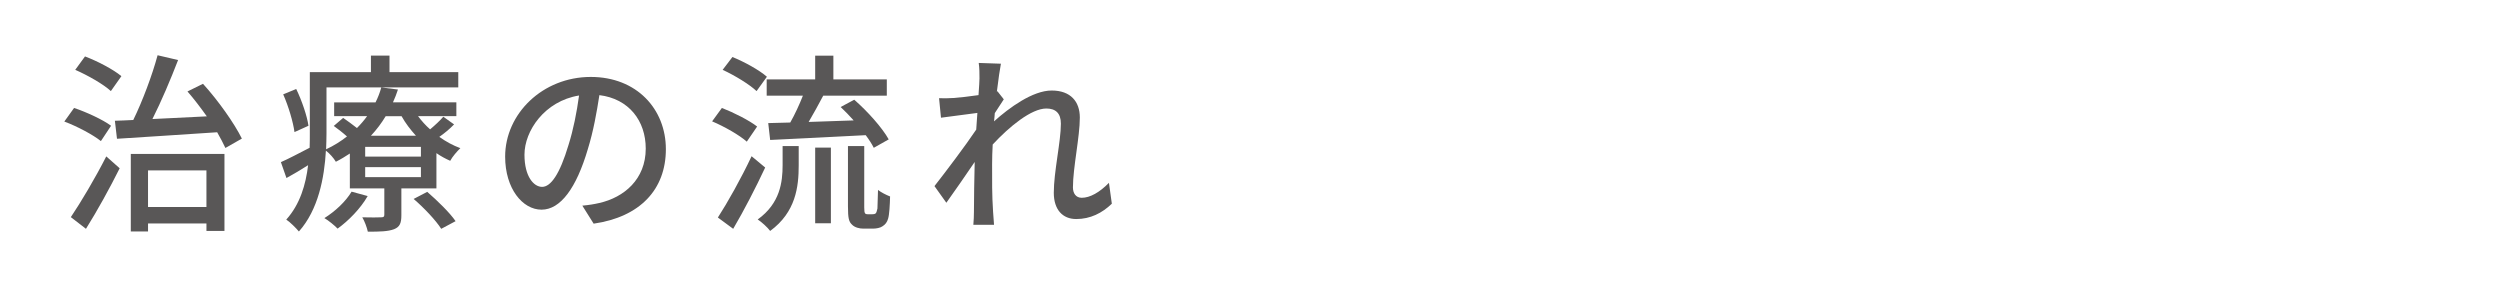 <?xml version="1.0" encoding="UTF-8"?>
<svg id="_レイヤー_2" data-name="レイヤー 2" xmlns="http://www.w3.org/2000/svg" viewBox="0 0 235 27">
  <defs>
    <style>
      .cls-1 {
        fill: none;
      }

      .cls-2 {
        fill: #595757;
      }
    </style>
  </defs>
  <g id="_レイヤー_1-2" data-name="レイヤー 1">
    <g>
      <path class="cls-2" d="m9.484,13.262c-.738-.594-2.232-1.387-3.438-1.837l.918-1.278c1.171.396,2.701,1.098,3.476,1.675l-.955,1.44Zm-2.826,7.148c.935-1.386,2.286-3.655,3.331-5.708l1.26,1.116c-.935,1.873-2.106,3.997-3.169,5.69l-1.422-1.098Zm3.763-11.848c-.702-.648-2.16-1.476-3.349-1.998l.918-1.26c1.188.45,2.665,1.224,3.421,1.855l-.99,1.404Zm8.661-.684c1.44,1.585,2.952,3.727,3.654,5.149l-1.548.882c-.198-.432-.469-.936-.774-1.477-3.421.234-6.95.45-9.417.612l-.198-1.693c.522-.018,1.099-.036,1.728-.072.864-1.764,1.783-4.213,2.287-6.086l1.927.45c-.702,1.819-1.585,3.907-2.413,5.546,1.603-.072,3.349-.162,5.113-.252-.576-.81-1.206-1.638-1.818-2.341l1.459-.72Zm-6.788,6.59h8.805v7.238h-1.693v-.702h-5.491v.756h-1.62v-7.292Zm1.62,1.548v3.439h5.491v-3.439h-5.491Z"/>
      <path class="cls-2" d="m42.681,11.696c-.414.432-.918.846-1.387,1.17.631.45,1.297.81,1.98,1.062-.306.288-.756.81-.954,1.188-.45-.198-.882-.432-1.296-.72v3.313h-3.295v2.521c0,.738-.144,1.098-.685,1.315-.576.216-1.332.234-2.467.234-.09-.414-.306-.99-.522-1.351.774.018,1.531.018,1.765,0,.234,0,.307-.054.307-.252v-2.467h-3.241v-3.277c-.414.27-.847.54-1.315.774-.198-.342-.594-.792-.936-1.044-.144,2.557-.72,5.564-2.538,7.598-.253-.306-.864-.918-1.188-1.117,1.296-1.44,1.836-3.295,2.053-5.114-.685.432-1.369.846-2.035,1.206l-.522-1.494c.702-.306,1.657-.81,2.701-1.35.018-.468.018-.918.018-1.35v-5.762h5.744v-1.549h1.746v1.549h6.465v1.44h-12.388v4.321c0,.468-.019.972-.036,1.494.738-.342,1.386-.756,1.962-1.206-.378-.342-.846-.702-1.242-.99l.883-.756c.396.27.882.63,1.296.954.36-.36.685-.738.954-1.117h-3.097v-1.296h3.89c.233-.468.414-.936.54-1.404l1.566.198c-.126.396-.288.81-.469,1.206h5.96v1.296h-3.601c.324.432.702.864,1.134,1.242.45-.378.954-.846,1.242-1.188l1.009.72Zm-14.999.72c-.126-.936-.558-2.413-1.062-3.547l1.224-.504c.541,1.116,1.026,2.557,1.152,3.457l-1.315.594Zm6.879,6.014c-.667,1.17-1.801,2.323-2.827,3.061-.271-.288-.864-.774-1.242-.99,1.008-.63,1.998-1.548,2.557-2.485l1.513.414Zm5.005-4.627h-5.239v.918h5.239v-.918Zm0,1.909h-5.239v.936h5.239v-.936Zm-3.312-4.79c-.378.63-.847,1.26-1.387,1.837h4.231c-.522-.576-.99-1.188-1.351-1.837h-1.494Zm3.907,7.112c.954.828,2.124,1.962,2.664,2.755l-1.35.72c-.486-.774-1.621-1.98-2.593-2.809l1.278-.666Z"/>
      <path class="cls-2" d="m55.801,21.023l-1.062-1.692c.612-.054,1.152-.144,1.603-.252,2.305-.522,4.357-2.215,4.357-5.114,0-2.611-1.585-4.681-4.357-5.023-.252,1.62-.559,3.367-1.081,5.059-1.08,3.673-2.574,5.708-4.356,5.708-1.783,0-3.422-1.98-3.422-4.987,0-4.033,3.529-7.49,8.049-7.49,4.321,0,7.059,3.025,7.059,6.788,0,3.781-2.413,6.374-6.788,7.004Zm-4.844-3.457c.81,0,1.656-1.17,2.484-3.943.45-1.423.774-3.061.99-4.646-3.24.522-5.131,3.331-5.131,5.564,0,2.071.882,3.025,1.656,3.025Z"/>
      <path class="cls-2" d="m70.199,13.316c-.685-.612-2.107-1.422-3.26-1.909l.919-1.26c1.116.432,2.574,1.17,3.312,1.747l-.972,1.422Zm1.728,2.431c-.883,1.891-1.999,4.051-3.007,5.762l-1.44-1.062c.899-1.387,2.196-3.691,3.169-5.762l1.278,1.062Zm-.81-7.184c-.666-.63-2.053-1.476-3.188-1.998l.919-1.206c1.116.45,2.521,1.224,3.241,1.855l-.973,1.35Zm2.448,5.168h1.513v1.819c0,1.998-.27,4.393-2.683,6.158-.234-.324-.81-.846-1.17-1.08,2.106-1.512,2.34-3.511,2.34-5.114v-1.783Zm3.062-6.266v-2.233h1.71v2.233h5.023v1.53h-5.978c-.432.81-.918,1.71-1.368,2.467,1.332-.036,2.791-.09,4.231-.144-.397-.45-.828-.882-1.225-1.26l1.278-.684c1.242,1.08,2.629,2.629,3.241,3.727l-1.404.792c-.181-.36-.433-.756-.757-1.188-3.223.162-6.59.342-8.984.45l-.18-1.585,2.07-.054c.432-.756.864-1.692,1.188-2.521h-3.403v-1.53h4.556Zm0,6.41h1.477v7.112h-1.477v-7.112Zm5.348,6.266c.126,0,.252-.018.324-.072.071-.054.126-.198.18-.468.018-.288.036-.918.054-1.747.271.216.757.468,1.135.612-.019.792-.072,1.711-.181,2.071-.09.342-.27.576-.54.738-.197.144-.576.216-.9.216h-.899c-.36,0-.81-.108-1.062-.378-.288-.27-.378-.576-.378-1.728v-5.654h1.53v5.762c0,.324.018.486.09.576.054.054.144.072.252.072h.397Z"/>
      <path class="cls-2" d="m91.997,5.916l2.089.072c-.091.468-.234,1.422-.379,2.611l.055-.018.594.756c-.216.324-.558.846-.846,1.296-.019.252-.036.504-.072.774,1.422-1.278,3.637-2.899,5.419-2.899,1.783,0,2.647,1.044,2.647,2.539,0,1.819-.648,4.717-.648,6.572,0,.54.271.972.828.972.774,0,1.675-.504,2.557-1.405l.271,1.963c-.918.882-2.017,1.44-3.35,1.44-1.26,0-2.106-.864-2.106-2.467,0-1.98.666-4.807.666-6.5,0-.99-.504-1.423-1.368-1.423-1.404,0-3.475,1.693-5.041,3.385-.036.648-.055,1.278-.055,1.837,0,1.566-.018,2.845.091,4.483.018.324.054.846.09,1.224h-1.944c.035-.378.054-.9.054-1.188.018-1.692.018-2.719.072-4.717-.847,1.242-1.909,2.791-2.665,3.835l-1.116-1.566c.99-1.26,2.952-3.853,3.925-5.311.036-.522.072-1.044.108-1.567-.847.108-2.341.306-3.421.45l-.181-1.836c.45.018.828.018,1.351-.018.559-.036,1.494-.144,2.358-.27.055-.774.091-1.368.091-1.567,0-.468,0-.972-.072-1.458Z"/>
    </g>
    <rect id="_スライス_" data-name="&amp;lt;スライス&amp;gt;" class="cls-1" y="0" width="235" height="27"/>
  </g>
</svg>